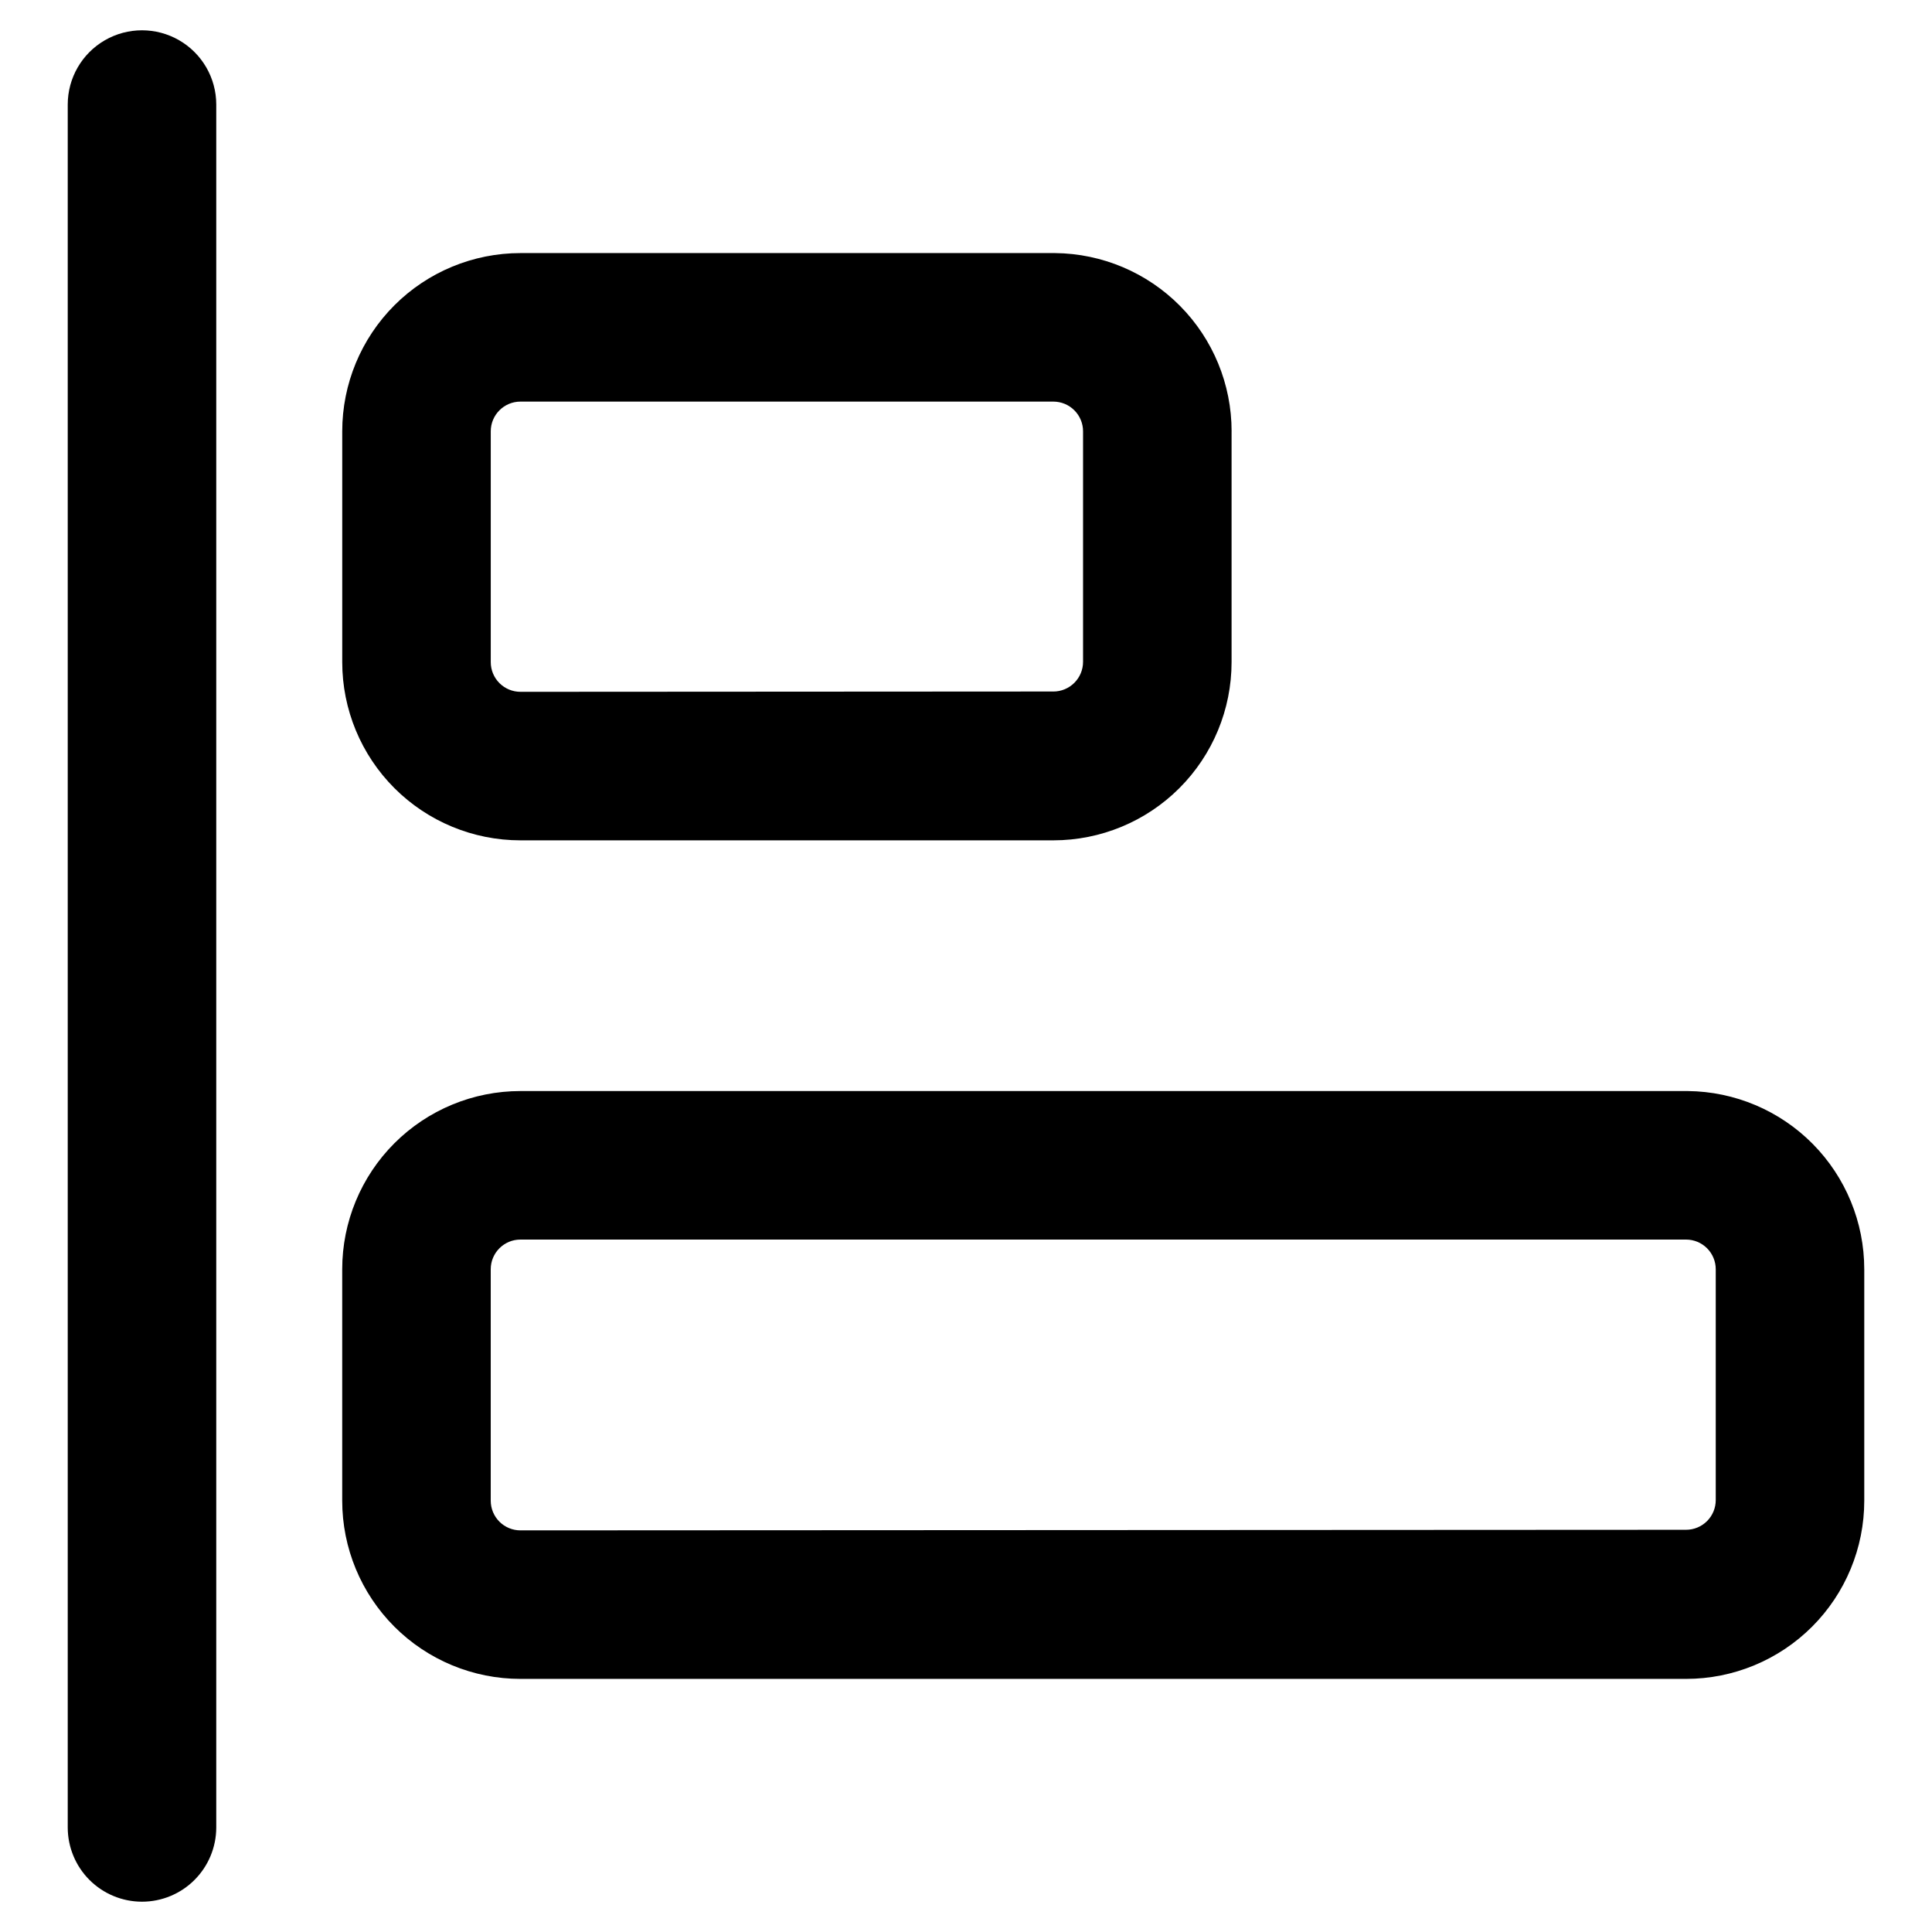 <?xml version="1.0" encoding="UTF-8"?>
<!-- Uploaded to: ICON Repo, www.svgrepo.com, Generator: ICON Repo Mixer Tools -->
<svg fill="#000000" width="800px" height="800px" version="1.1" viewBox="144 144 512 512" xmlns="http://www.w3.org/2000/svg">
 <g>
  <path d="m181.63 647.97c5.219 0 10.227-2.074 13.914-5.766 3.691-3.691 5.766-8.695 5.766-13.914v-456.58c0-7.031-3.75-13.527-9.84-17.043s-13.59-3.516-19.68 0c-6.09 3.516-9.84 10.012-9.84 17.043v456.58c0 5.219 2.074 10.223 5.762 13.914 3.691 3.691 8.699 5.766 13.918 5.766z"/>
  <path d="m470.38 258.3v61.168c0 12.527-4.977 24.539-13.836 33.398-8.855 8.855-20.871 13.832-33.398 13.832h-141.22c-12.527 0-24.539-4.977-33.398-13.832-8.855-8.859-13.832-20.871-13.832-33.398v-61.168c0-12.527 4.977-24.539 13.832-33.398 8.859-8.855 20.871-13.832 33.398-13.832h141.7c12.445 0.125 24.34 5.156 33.094 14 8.758 8.844 13.668 20.785 13.668 33.23zm-47.23 68.957-0.004 0.004c2.09 0 4.09-0.832 5.566-2.305 1.477-1.477 2.309-3.481 2.309-5.566v-61.09c0-2.086-0.832-4.09-2.309-5.566-1.477-1.477-3.477-2.305-5.566-2.305h-141.22c-4.348 0-7.871 3.523-7.871 7.871v61.168c0 2.086 0.828 4.09 2.305 5.566 1.477 1.477 3.481 2.305 5.566 2.305z"/>
  <path d="m638.05 480.37v61.324c0 12.527-4.973 24.539-13.832 33.398-8.859 8.855-20.871 13.832-33.398 13.832h-308.9c-12.527 0-24.539-4.977-33.398-13.832-8.855-8.859-13.832-20.871-13.832-33.398v-61.324c0-12.527 4.977-24.539 13.832-33.398 8.859-8.855 20.871-13.832 33.398-13.832h309.37c12.445 0.125 24.336 5.156 33.094 14 8.754 8.844 13.668 20.785 13.664 33.23zm-47.23 69.039c2.086 0 4.09-0.828 5.566-2.305 1.477-1.477 2.305-3.481 2.305-5.566v-61.168c0-2.086-0.828-4.09-2.305-5.566-1.477-1.477-3.481-2.305-5.566-2.305h-308.9c-4.348 0-7.871 3.523-7.871 7.871v61.324c0 2.086 0.828 4.09 2.305 5.566 1.477 1.477 3.481 2.305 5.566 2.305z"/>
 </g>
</svg>